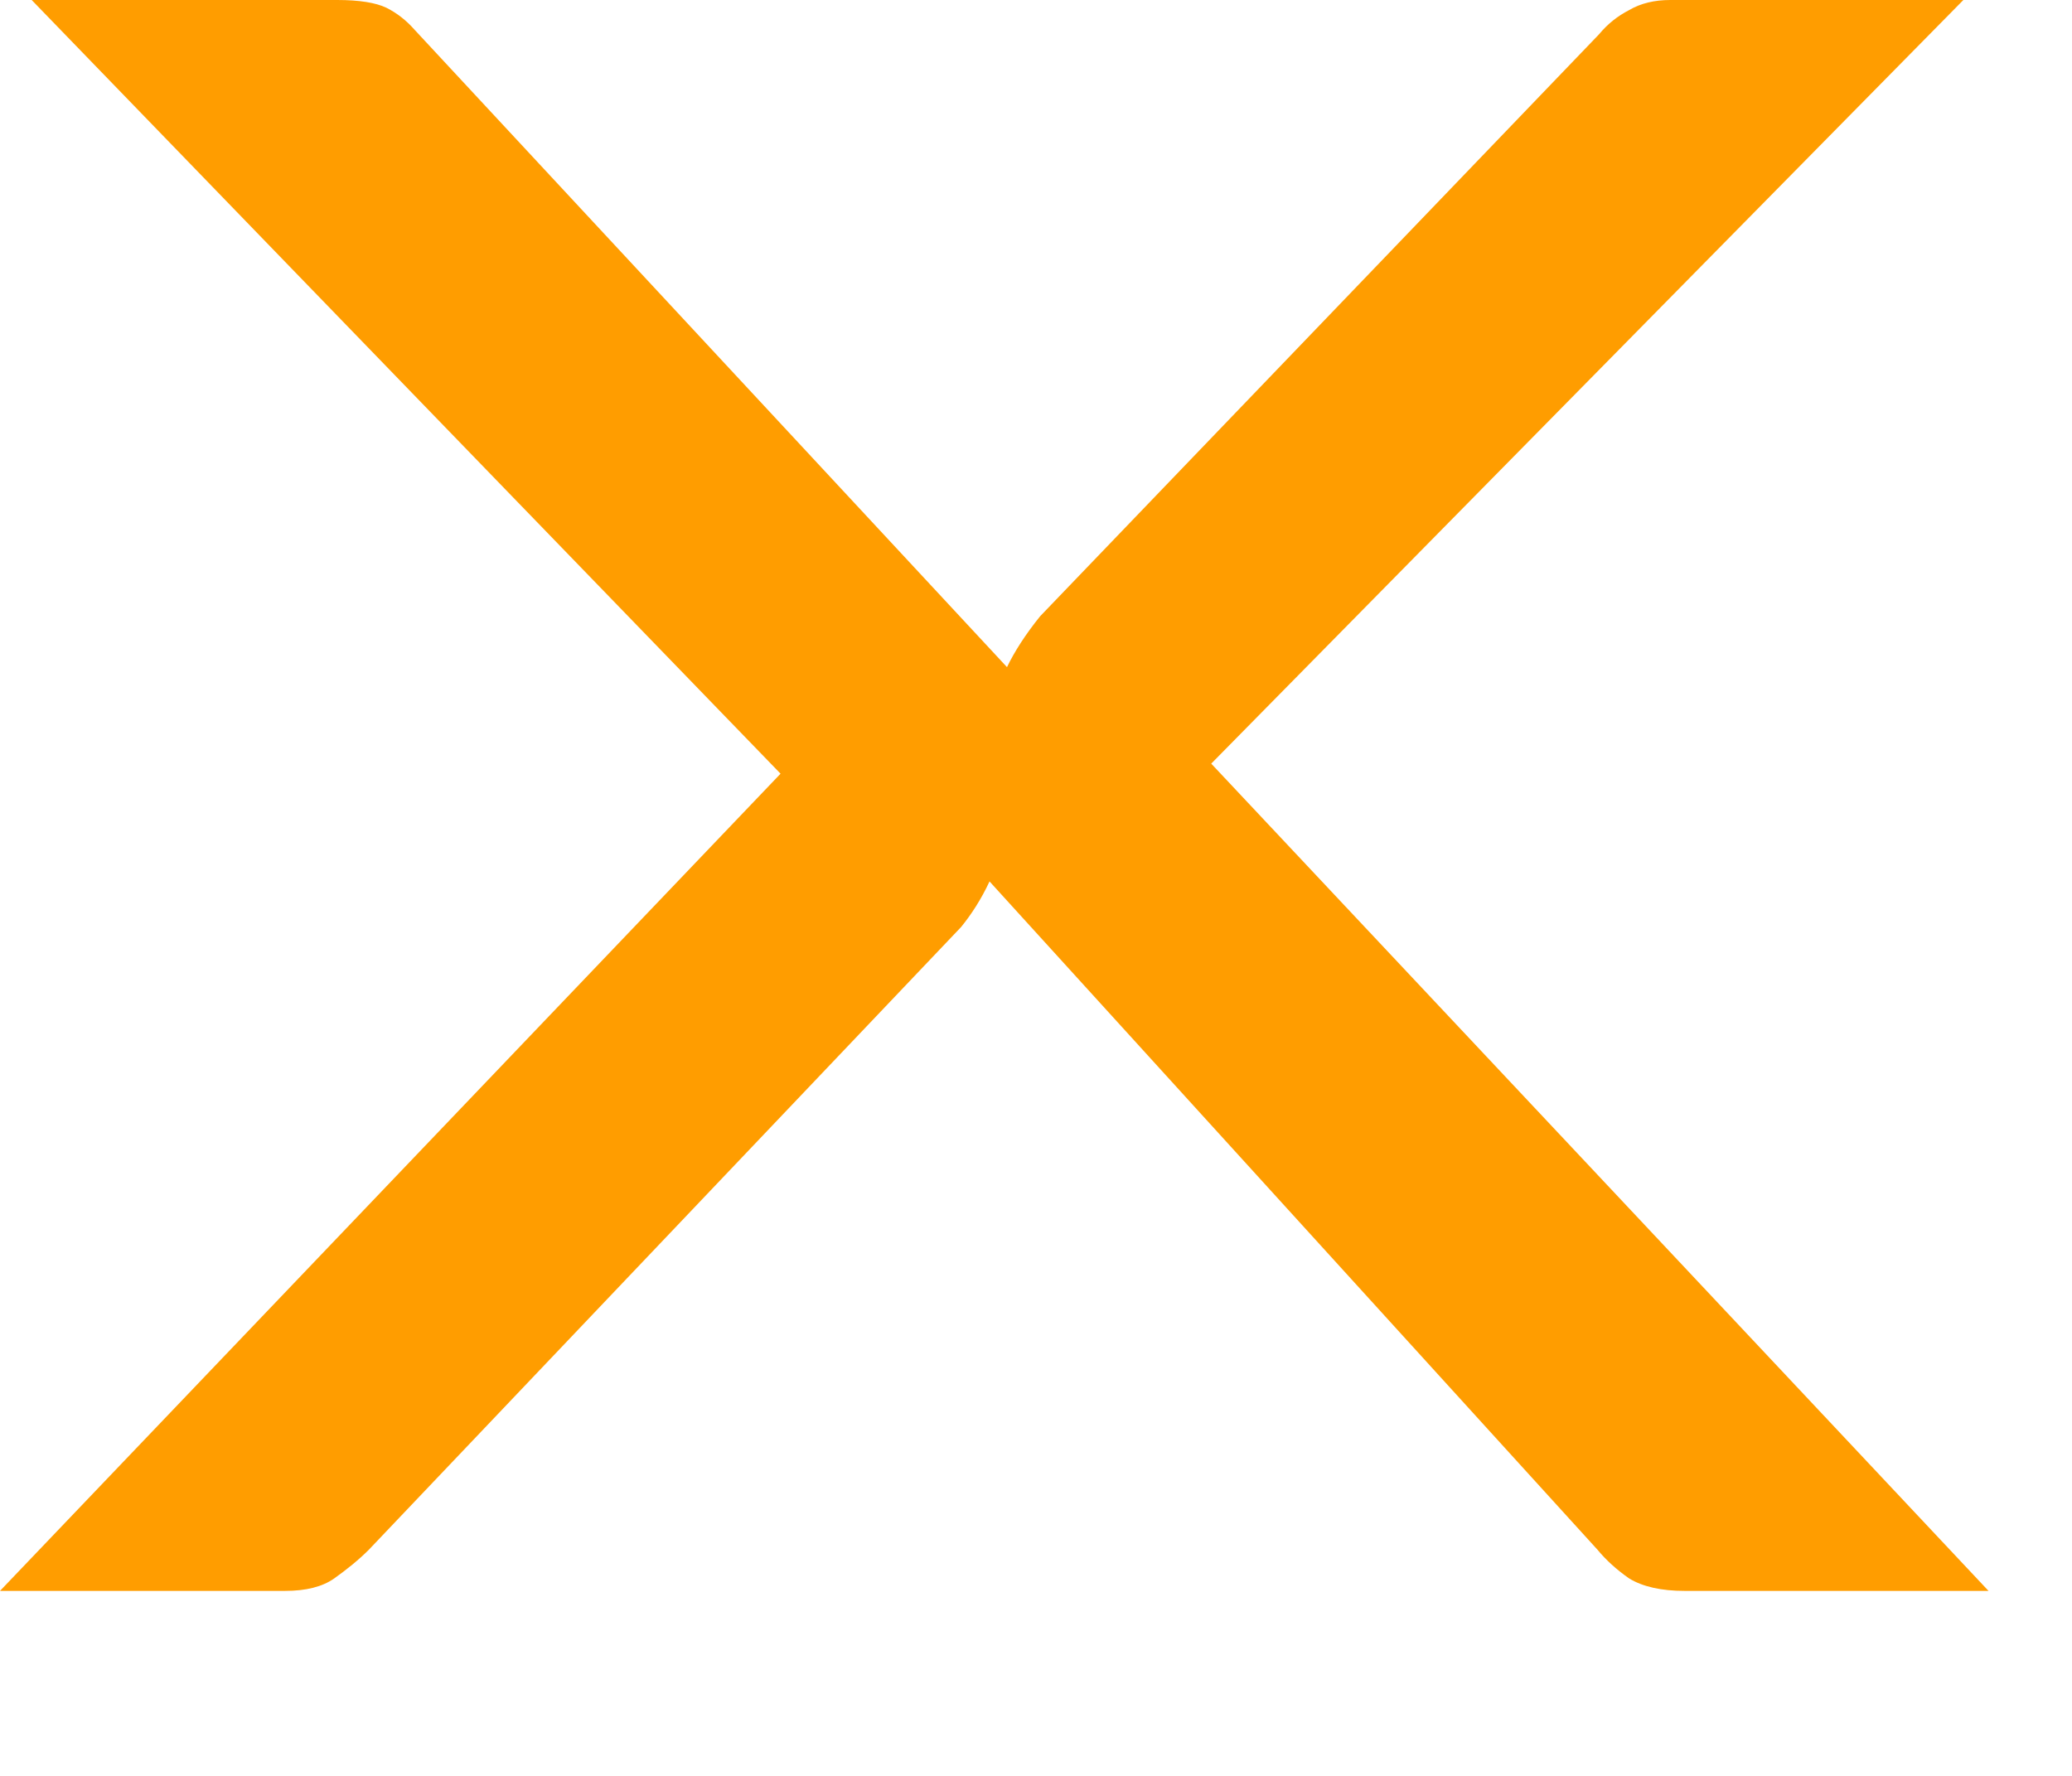 <?xml version="1.0" encoding="utf-8"?>
<svg xmlns="http://www.w3.org/2000/svg" fill="none" height="100%" overflow="visible" preserveAspectRatio="none" style="display: block;" viewBox="0 0 7 6" width="100%">
<path d="M6.718 5.375H5.691C5.613 5.375 5.55 5.361 5.504 5.333C5.461 5.303 5.426 5.271 5.397 5.236L3.343 2.978C3.315 3.038 3.282 3.089 3.247 3.132L1.246 5.236C1.211 5.271 1.171 5.303 1.129 5.333C1.089 5.361 1.034 5.375 0.963 5.375H0L2.637 2.614L0.107 0H1.139C1.214 0 1.269 0.009 1.305 0.026C1.341 0.044 1.373 0.069 1.401 0.101L3.402 2.254C3.427 2.202 3.464 2.144 3.514 2.082L5.402 0.116C5.431 0.081 5.465 0.054 5.504 0.034C5.543 0.011 5.59 0 5.643 0H6.633L4.092 2.58L6.718 5.375Z" fill="#FF9D00" id="X"/>
</svg>